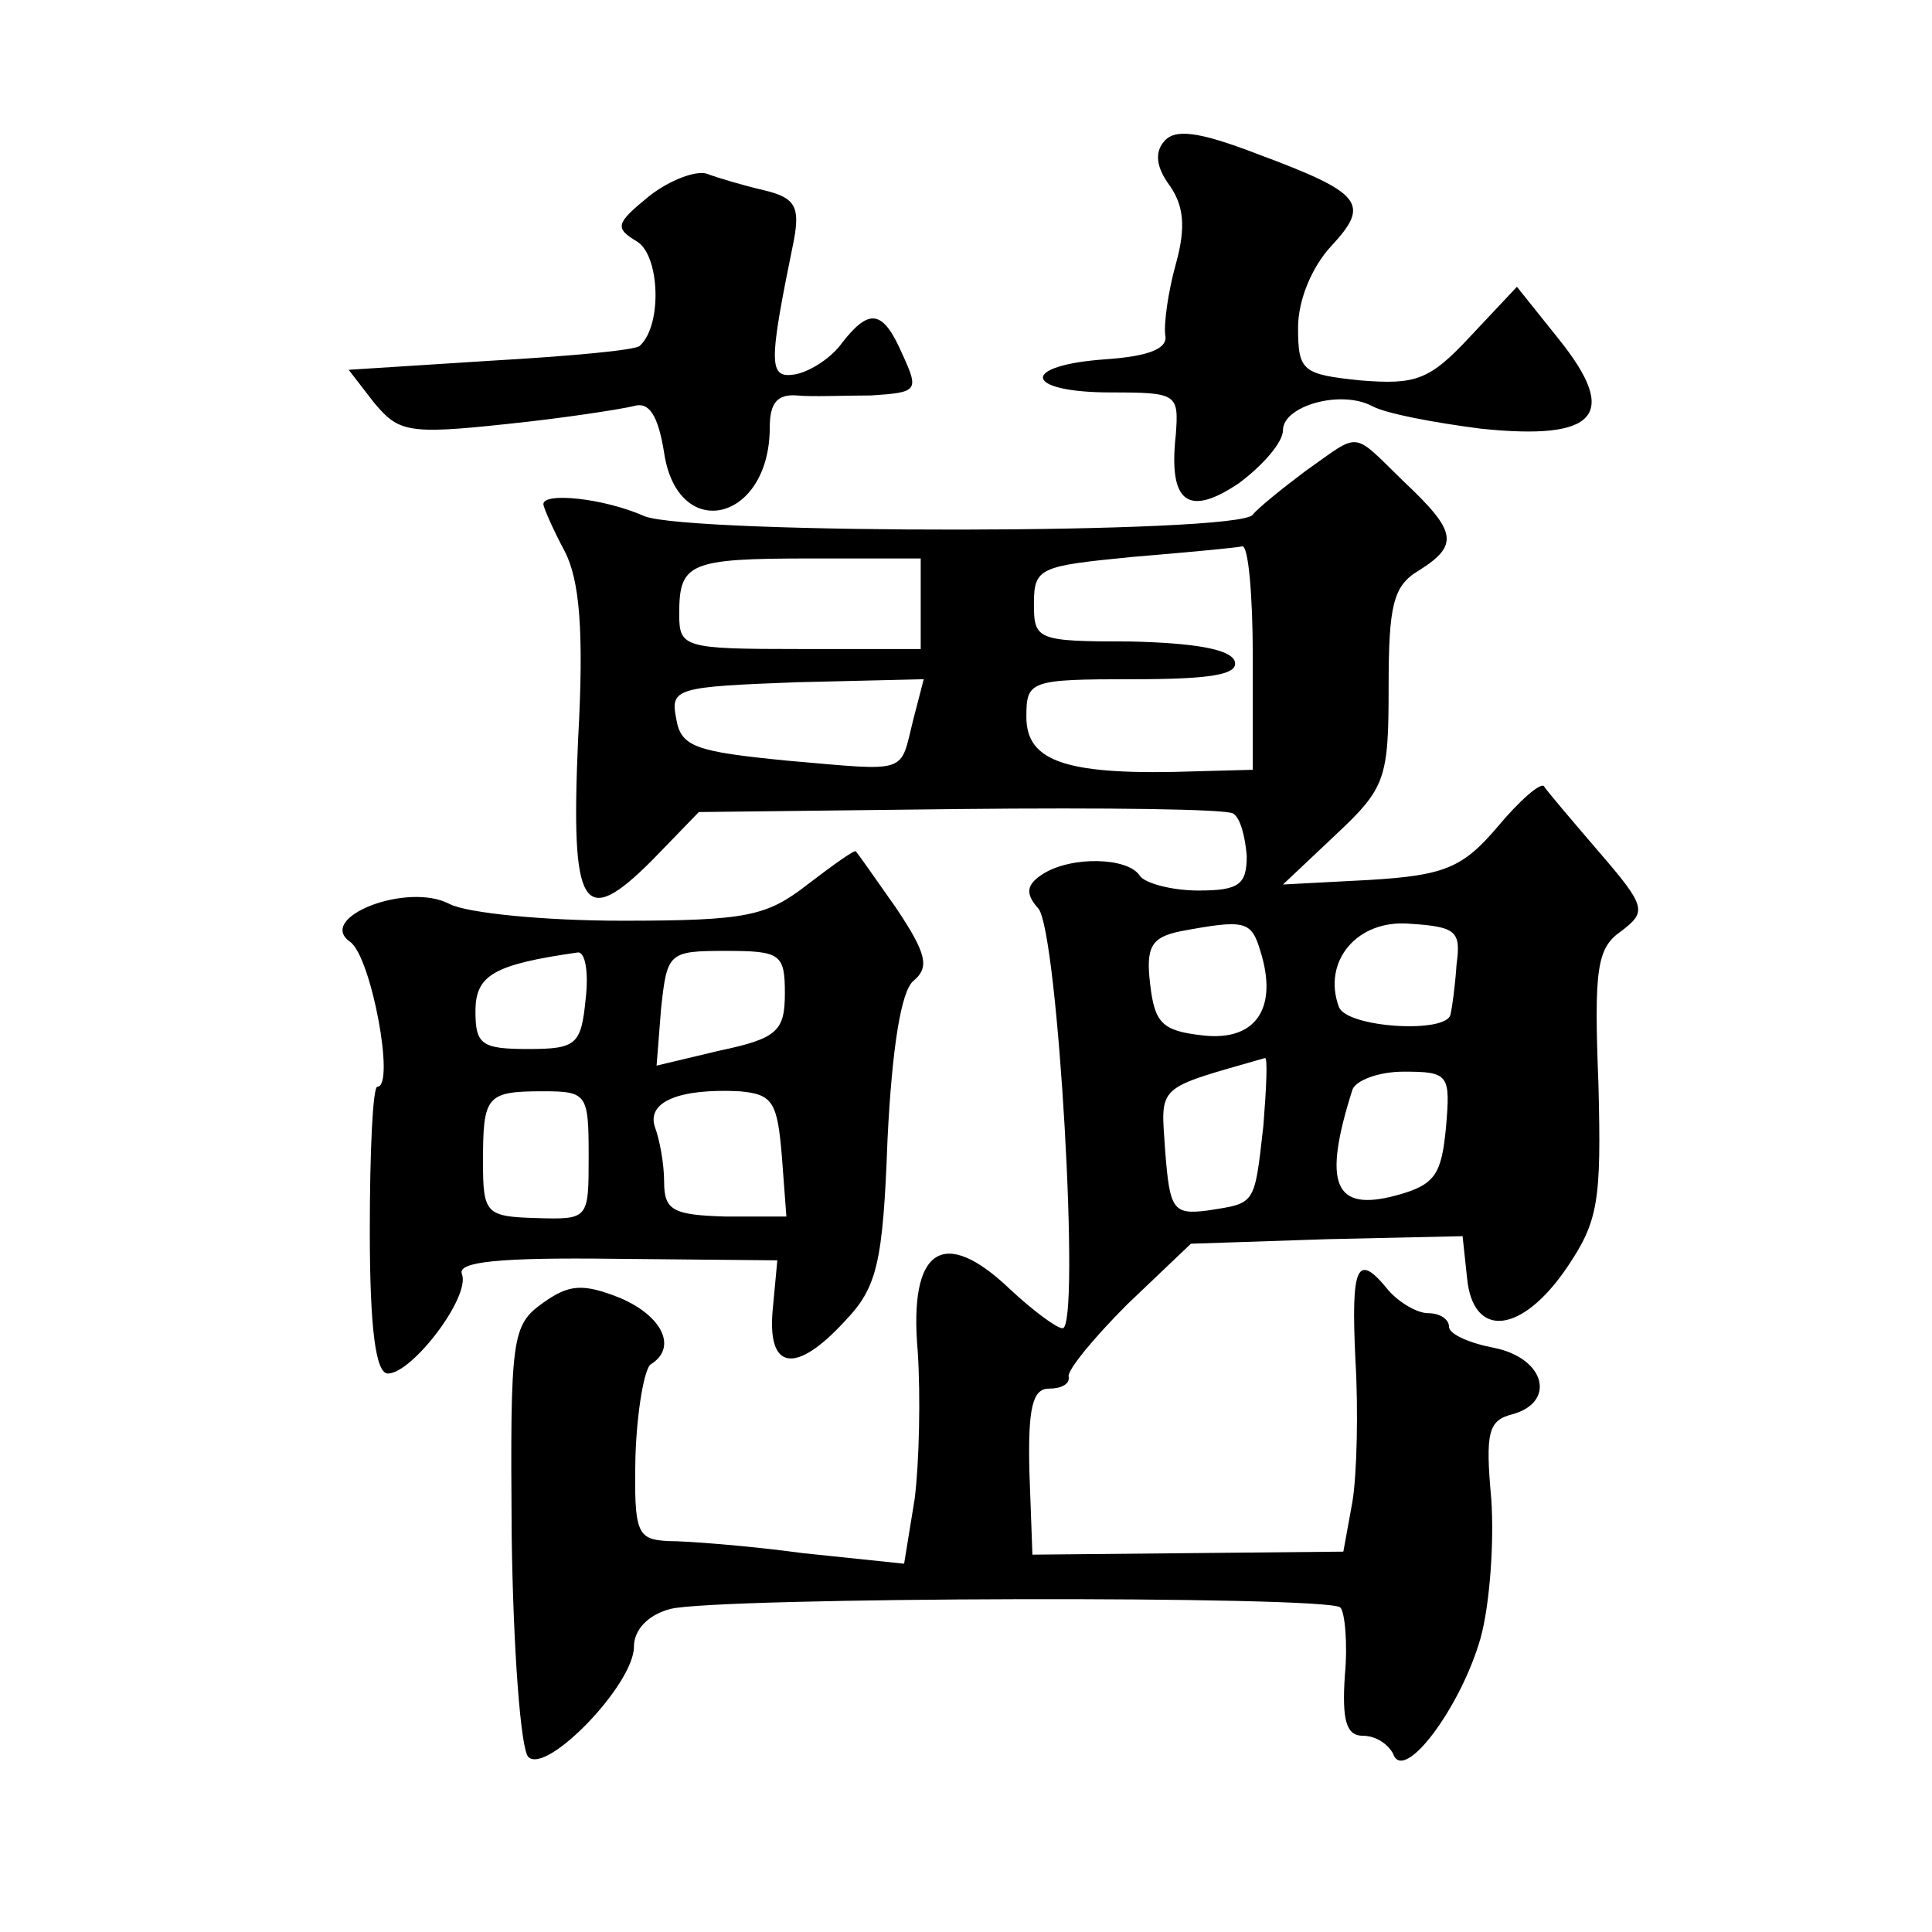 <?xml version="1.0" standalone="no"?>
<!DOCTYPE svg PUBLIC "-//W3C//DTD SVG 20010904//EN"
 "http://www.w3.org/TR/2001/REC-SVG-20010904/DTD/svg10.dtd">
<svg version="1.0" xmlns="http://www.w3.org/2000/svg"
 width="128pt" height="128pt" viewBox="0 0 128 128"
 preserveAspectRatio="xMidYMid meet">
<g transform="translate(0,128) scale(0.1,-0.1)"
fill="#0" stroke="none">
<path d="M771 1186 c-6 -7 -5 -17 4 -29 9 -13 11 -27 4 -52 -5 -18 -8 -39 -7 -47
2 -9 -11 -14 -39 -16 -58 -4 -55 -22 3 -22 44 0 45 -1 43 -28 -5 -45 8 -55 42 -32
16 12 29 27 29 35 0 16 38 27 59 16 9 -5 41 -11 72 -15 77 -8 92 9 52 59 l-28 35
-31 -33 c-27 -29 -36 -32 -73 -29 -38 4 -41 6 -41 35 0 18 9 40 22 54 26 28 21
35 -49 61 -39 15 -55 17 -62 8z M430 1150 c-22 -18 -23 -21 -8 -30 15 -9 17 -55
2 -69 -2 -3 -47 -7 -99 -10 l-94 -6 17 -22 c16 -19 22 -21 87 -14 39 4 77 10 85
12 10 3 16 -6 20 -31 9 -60 70 -46 70 17 0 16 5 22 18 21 9 -1 32 0 49 0 31 2 32
3 21 27 -13 30 -22 31 -40 8 -7 -10 -21 -19 -31 -21 -18 -3 -18 6 -1 89 4 22 1
28 -20 33 -13 3 -30 8 -38 11 -7 2 -24 -4 -38 -15z M865 968 c-16 -12 -32 -25 -35
-29 -9 -13 -373 -13 -403 -1 -27 12 -67 16 -67 8 0 -2 6 -16 14 -31 10 -19 13 -53
9 -125 -5 -113 3 -126 49 -80 l31 32 173 2 c96 1 177 0 181 -3 5 -3 8 -16 9 -28
0 -19 -5 -23 -32 -23 -18 0 -36 5 -39 10 -8 12 -45 13 -64 1 -11 -7 -12 -13 -3
-23 13 -16 28 -278 16 -278 -4 0 -20 12 -35 26 -44 42 -67 27 -61 -41 2 -30 1 -74
-2 -98 l-7 -43 -67 7 c-37 5 -77 8 -89 8 -21 1 -23 5 -22 56 1 31 6 58 10 61 18
11 8 32 -20 44 -25 10 -34 9 -51 -3 -21 -15 -22 -22 -21 -154 1 -76 6 -142 11 -147
12 -12 70 48 70 73 0 11 9 21 24 25 31 8 436 9 444 1 3 -3 5 -24 3 -45 -2 -30 1
-40 12 -40 9 0 17 -6 20 -12 7 -20 45 31 58 77 6 22 9 63 7 92 -4 44 -2 52 14 56
29 8 22 37 -12 44 -16 3 -30 9 -30 14 0 5 -6 9 -14 9 -7 0 -19 7 -26 15 -21 26
-25 17 -22 -46 2 -33 1 -76 -2 -94 l-6 -33 -103 -1 -103 -1 -2 55 c-1 42 2 55 13
55 8 0 14 3 13 8 -1 4 16 25 39 48 l42 40 90 3 90 2 3 -28 c4 -40 36 -37 66 7 21
31 23 44 21 122 -3 76 -1 90 15 101 17 13 17 16 -15 53 -18 21 -35 41 -36 43 -2
3 -16 -9 -31 -27 -23 -27 -35 -32 -85 -35 l-57 -3 35 33 c33 31 35 37 35 98 0 54
3 67 20 77 27 17 25 26 -10 59 -35 34 -28 33 -65 7z m-35 -123 l0 -75 -37 -1 c-86
-3 -113 6 -113 36 0 24 2 25 71 25 51 0 70 3 67 12 -3 8 -27 12 -69 13 -62 0 -64
1 -64 25 0 24 4 25 65 31 36 3 68 6 73 7 4 1 7 -32 7 -73z m-220 35 l0 -30 -80
0 c-77 0 -80 1 -80 23 0 34 6 37 87 37 l73 0 0 -30z m-5 -77 c-9 -36 -2 -34 -83
-27 -61 6 -71 9 -74 28 -4 20 0 21 80 24 l84 2 -7 -27z m230 -153 c12 -38 -3 -60
-38 -56 -27 3 -32 8 -35 34 -3 25 1 31 20 35 43 8 47 7 53 -13z m130 -9 c-1 -15
-3 -29 -4 -33 -2 -13 -69 -9 -74 5 -11 30 12 58 47 55 31 -2 34 -5 31 -27z m-128
-107 c-6 -53 -5 -51 -37 -56 -23 -3 -25 1 -28 39 -3 45 -7 41 66 62 2 1 1 -20 -1
-45z m121 -1 c-3 -31 -7 -38 -33 -45 -41 -11 -49 7 -29 70 2 6 17 12 34 12 30 0
31 -2 28 -37z M535 694 c-27 -21 -40 -24 -123 -24 -51 0 -102 5 -114 11 -28 15
-89 -9 -66 -25 14 -10 30 -96 18 -96 -3 0 -5 -43 -5 -95 0 -66 4 -95 12 -95 16
0 55 51 49 66 -3 8 24 11 102 10 l107 -1 -3 -32 c-4 -41 15 -44 48 -8 21 22 25
38 28 120 3 61 9 98 17 105 11 9 9 18 -11 48 -14 20 -26 37 -27 38 -1 1 -15 -9
-32 -22z m-147 -76 c-3 -30 -6 -33 -38 -33 -31 0 -35 3 -35 25 0 24 12 31 68 39
5 0 7 -14 5 -31z m132 4 c0 -25 -5 -30 -43 -38 l-42 -10 3 38 c4 37 5 38 43 38
36 0 39 -2 39 -28z m-130 -108 c0 -42 0 -42 -35 -41 -33 1 -35 3 -35 37 0 44 2
47 40 47 29 0 30 -2 30 -43z m128 0 l3 -40 -40 0 c-35 1 -41 4 -41 23 0 12 -3 28
-6 36 -6 17 16 26 56 24 22 -2 25 -7 28 -43z"/>
</g>
</svg>
